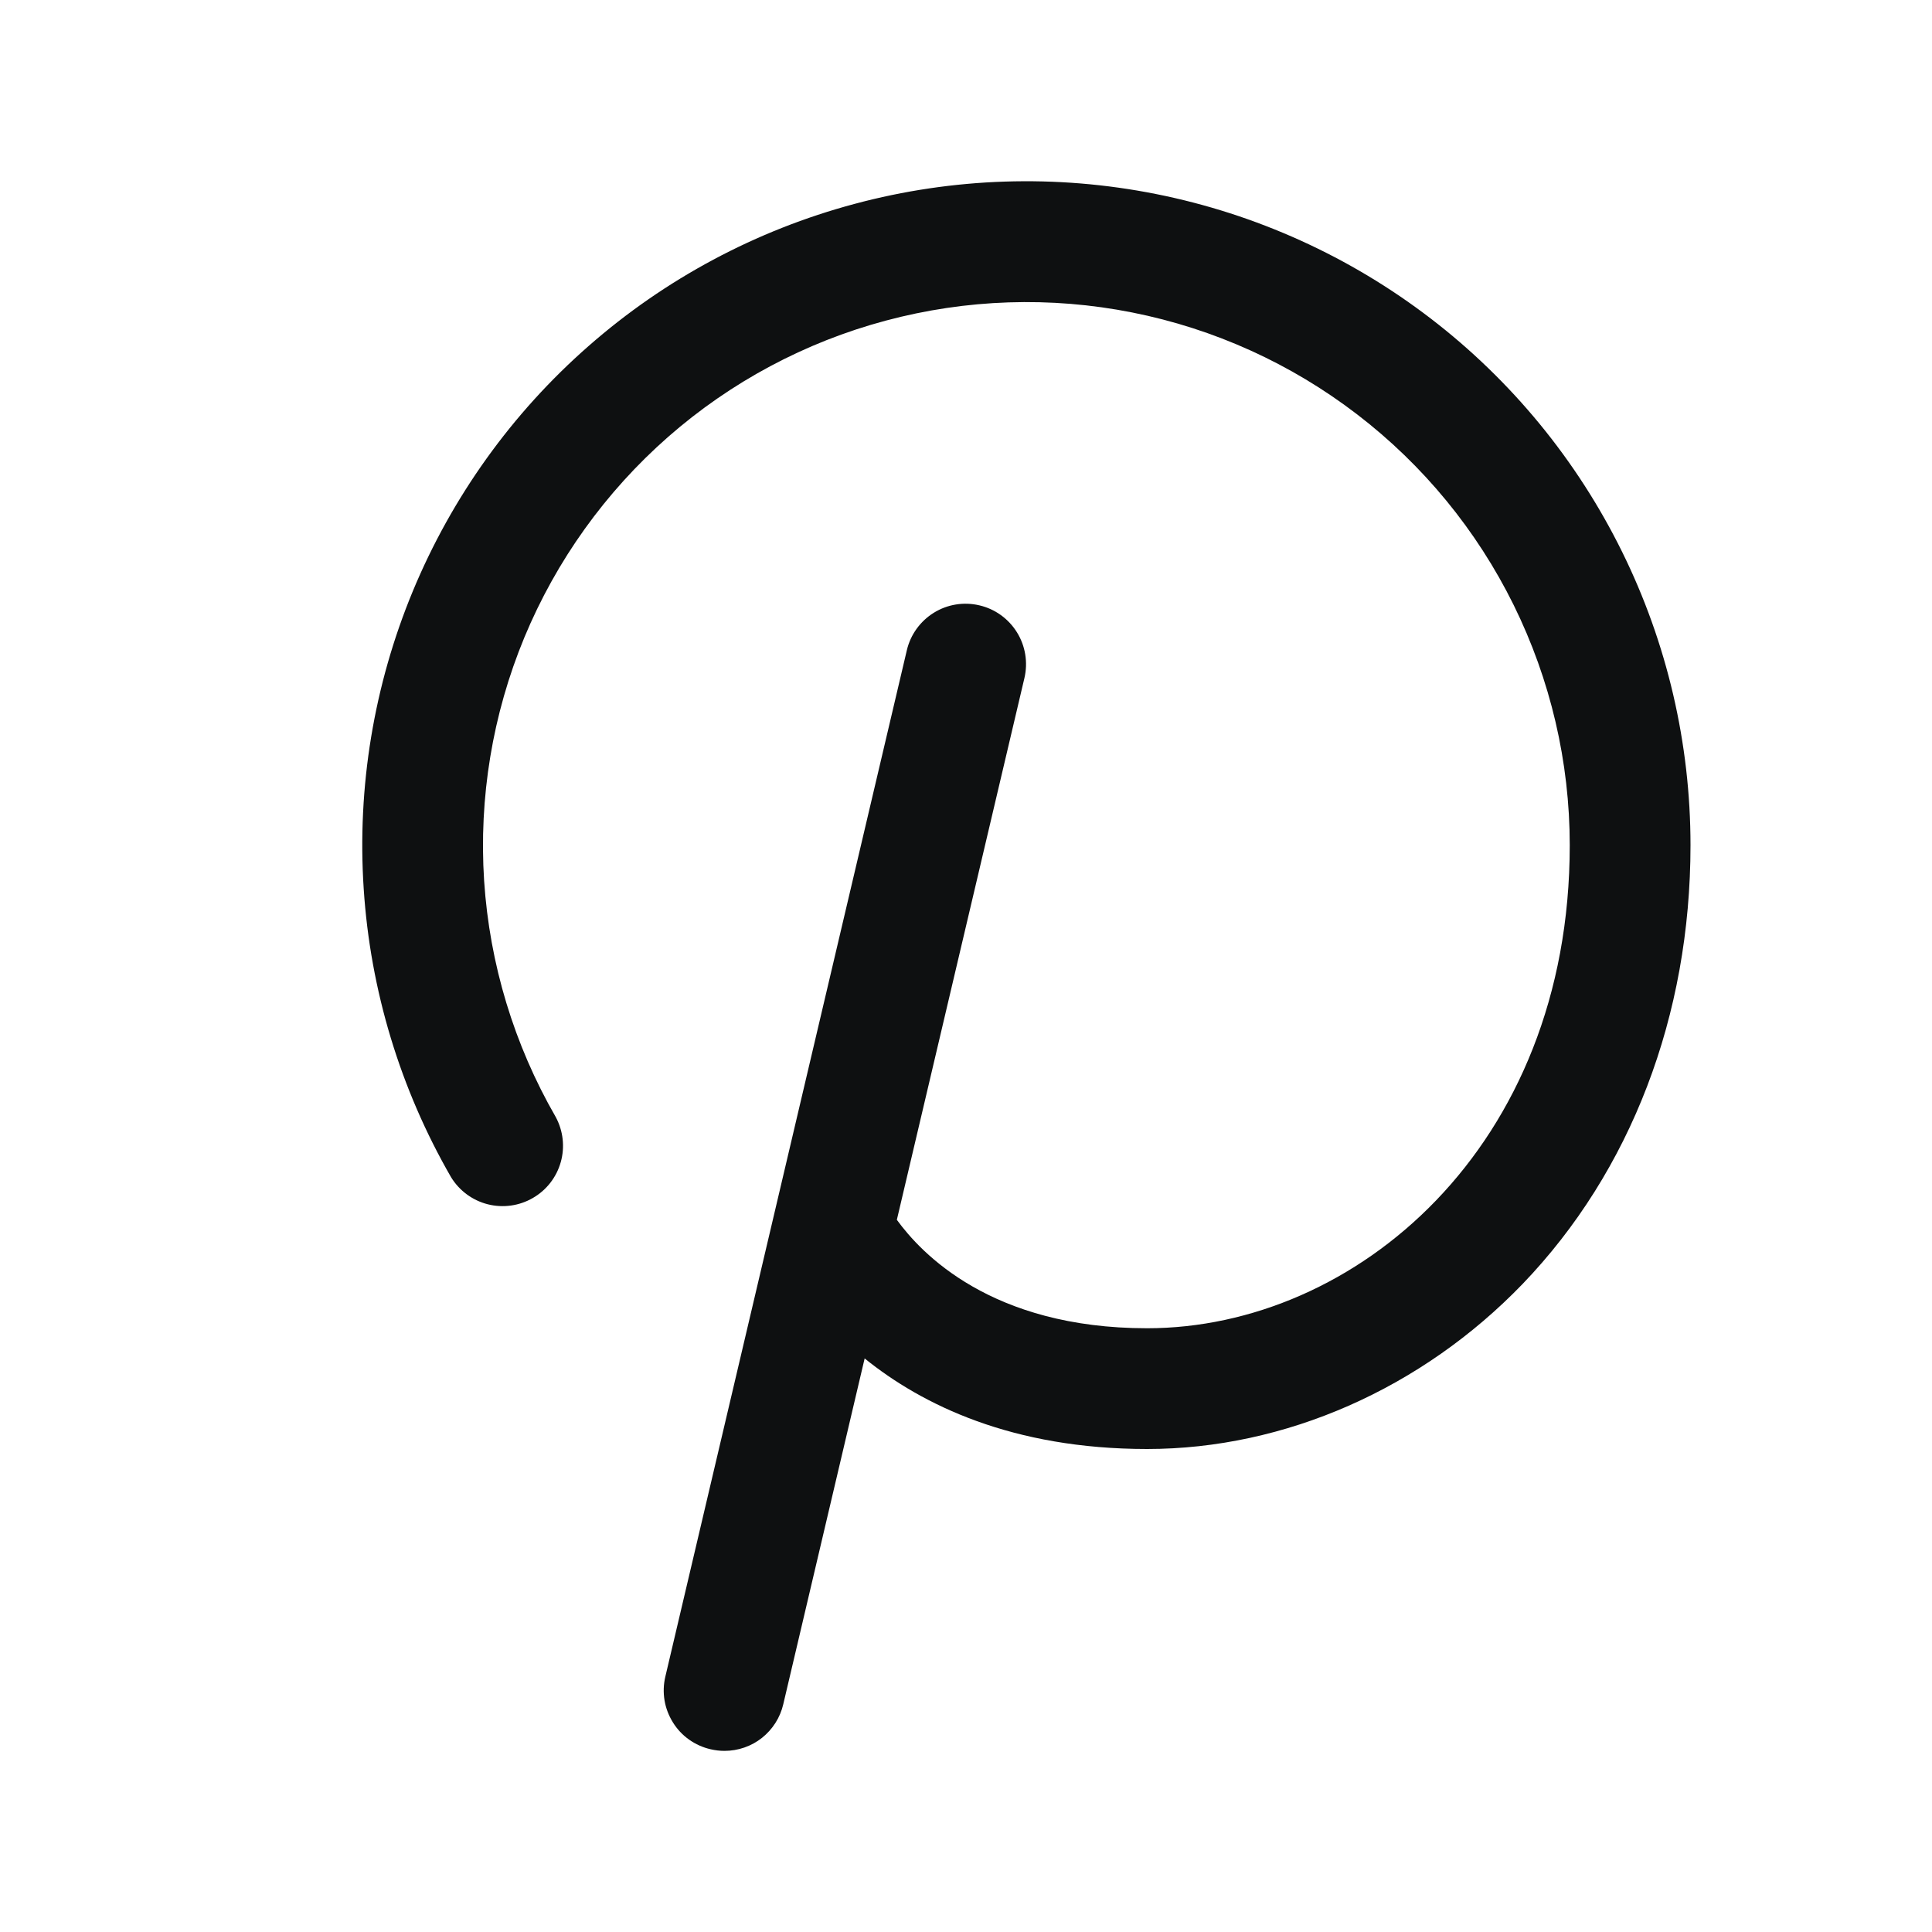 <svg width="24" height="24" viewBox="0 0 24 24" fill="none" xmlns="http://www.w3.org/2000/svg">
<path d="M21 10.5C21 12.616 20.259 14.55 18.916 15.948C17.662 17.25 15.961 18 14.25 18C12.574 18 11.454 17.451 10.741 16.875L9.73 21.171C9.692 21.335 9.599 21.482 9.466 21.588C9.334 21.693 9.169 21.75 9 21.75C8.942 21.75 8.884 21.743 8.828 21.73C8.731 21.708 8.64 21.667 8.56 21.61C8.479 21.553 8.411 21.48 8.359 21.396C8.307 21.312 8.271 21.219 8.255 21.122C8.239 21.024 8.242 20.925 8.265 20.828L11.265 8.078C11.31 7.885 11.431 7.717 11.6 7.612C11.769 7.507 11.973 7.474 12.167 7.52C12.361 7.565 12.528 7.686 12.633 7.855C12.738 8.024 12.771 8.228 12.726 8.422L11.141 15.153C11.438 15.562 12.309 16.5 14.25 16.5C16.831 16.5 19.5 14.256 19.5 10.5C19.5 9.465 19.261 8.444 18.803 7.515C18.345 6.587 17.68 5.777 16.858 5.147C16.037 4.517 15.082 4.084 14.066 3.882C13.051 3.68 12.003 3.715 11.003 3.983C10.003 4.25 9.078 4.745 8.3 5.427C7.522 6.11 6.911 6.962 6.514 7.918C6.118 8.874 5.947 9.909 6.014 10.942C6.082 11.975 6.386 12.978 6.903 13.875C6.996 14.047 7.019 14.248 6.966 14.436C6.913 14.625 6.788 14.785 6.619 14.882C6.45 14.98 6.249 15.008 6.059 14.96C5.87 14.912 5.707 14.792 5.604 14.625C4.972 13.529 4.6 12.302 4.518 11.04C4.435 9.777 4.644 8.512 5.128 7.344C5.613 6.175 6.359 5.133 7.311 4.299C8.262 3.464 9.393 2.86 10.615 2.533C11.837 2.205 13.118 2.163 14.359 2.41C15.6 2.657 16.768 3.186 17.772 3.956C18.776 4.726 19.589 5.717 20.149 6.852C20.709 7.986 21 9.235 21 10.5Z" fill="#0E1011"/>
</svg>
